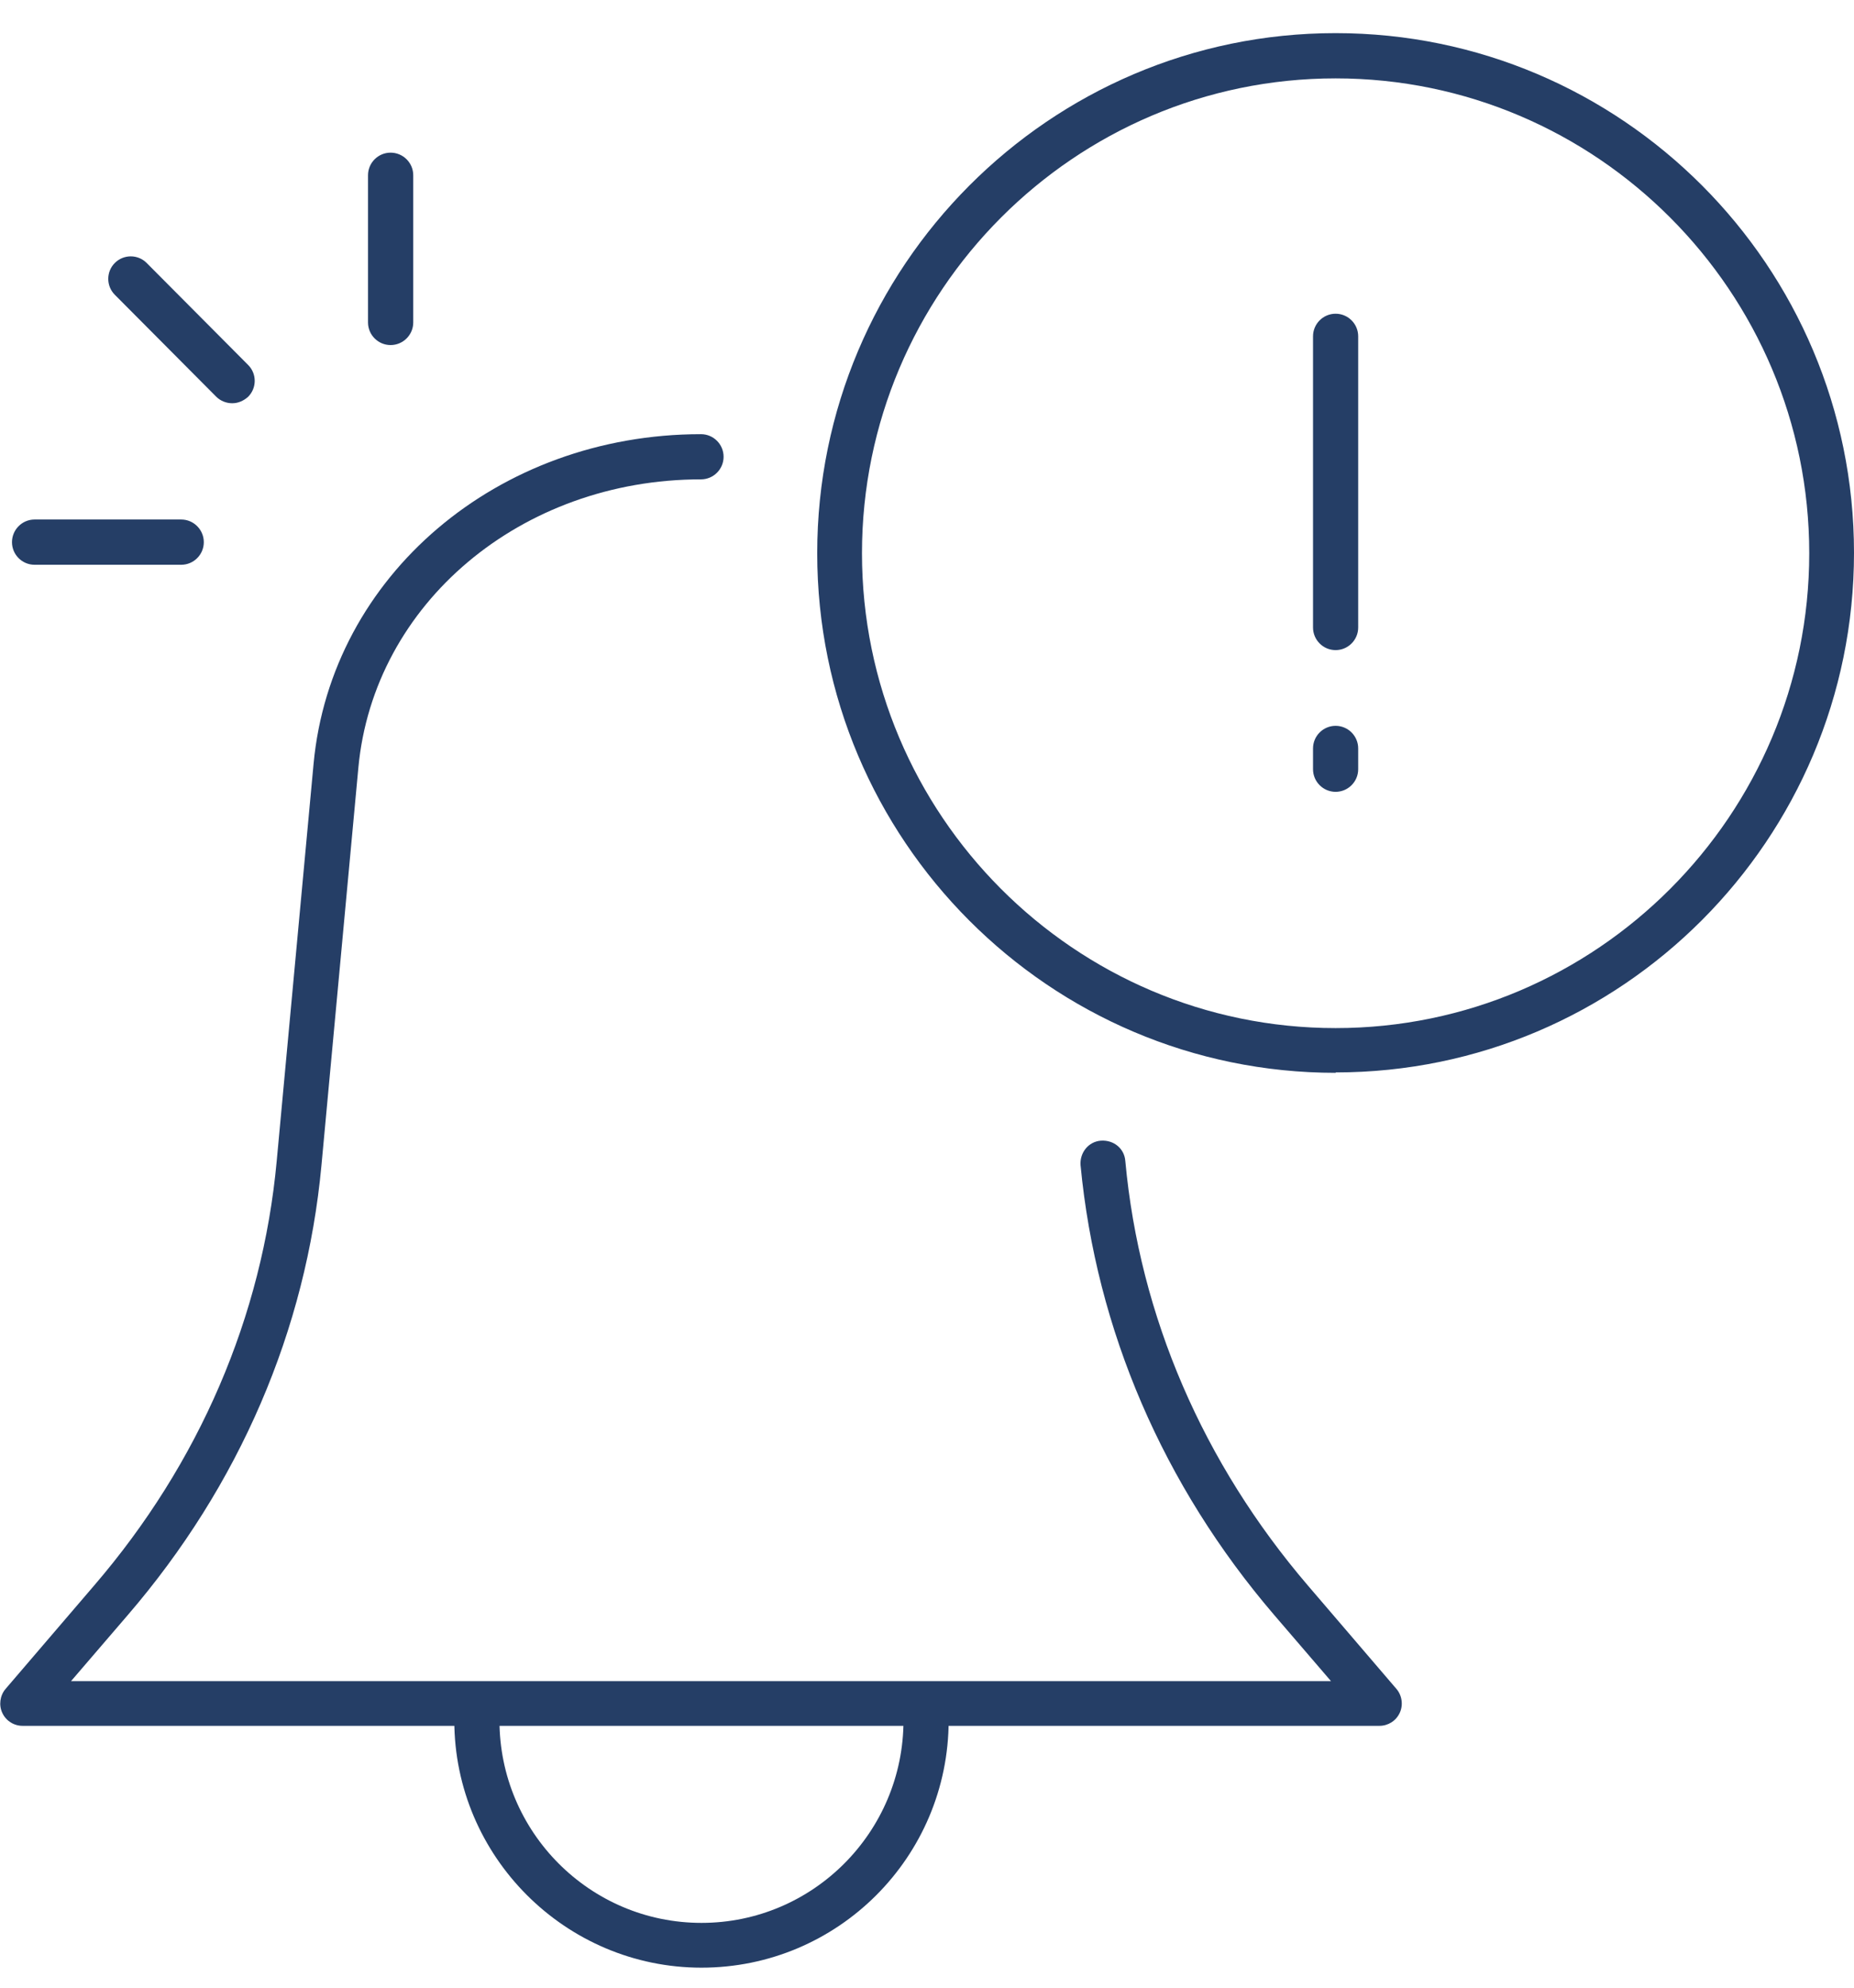 <svg width="28" height="30" viewBox="0 0 28 30" fill="none" xmlns="http://www.w3.org/2000/svg">
<g clip-path="url(#clip0_1606_6432)">
<path d="M20.171 9.812C19.983 9.812 19.83 9.659 19.83 9.471V5.076C19.83 4.888 19.983 4.735 20.171 4.735C20.359 4.735 20.512 4.888 20.512 5.076V9.471C20.512 9.659 20.359 9.812 20.171 9.812Z" fill="#253E66"/>
<path d="M20.171 11.951C19.983 11.951 19.83 11.798 19.83 11.61V11.296C19.83 11.108 19.983 10.955 20.171 10.955C20.359 10.955 20.512 11.108 20.512 11.296V11.61C20.512 11.798 20.359 11.951 20.171 11.951Z" fill="#253E66"/>
<path d="M20.854 26.048H0.341C0.209 26.048 0.09 25.972 0.035 25.853C-0.021 25.735 -6.48508e-05 25.589 0.084 25.491L1.421 23.931C3.009 22.085 3.963 19.87 4.179 17.523L4.736 11.526C5.001 8.691 7.515 6.553 10.587 6.553C10.775 6.553 10.928 6.706 10.928 6.894C10.928 7.082 10.775 7.235 10.587 7.235C7.871 7.235 5.642 9.109 5.412 11.589L4.855 17.586C4.625 20.072 3.615 22.419 1.929 24.377L1.073 25.373H20.101L19.245 24.377C17.566 22.419 16.556 20.072 16.319 17.586C16.305 17.398 16.438 17.23 16.626 17.216C16.821 17.203 16.981 17.335 16.995 17.523C17.211 19.87 18.172 22.085 19.753 23.931L21.09 25.491C21.174 25.589 21.195 25.735 21.139 25.853C21.084 25.972 20.965 26.048 20.833 26.048H20.854Z" fill="#253E66"/>
<path d="M20.171 16.192C15.853 16.192 12.342 12.675 12.342 8.35C12.342 4.024 15.853 0.5 20.171 0.5C24.489 0.5 28 4.017 28 8.343C28 12.668 24.489 16.186 20.171 16.186V16.192ZM20.171 1.183C16.229 1.183 13.018 4.401 13.018 8.35C13.018 12.299 16.229 15.517 20.171 15.517C24.113 15.517 27.324 12.299 27.324 8.35C27.324 4.401 24.113 1.183 20.171 1.183Z" fill="#253E66"/>
<path d="M10.594 29.698C8.539 29.698 6.861 28.019 6.861 25.965C6.861 25.777 7.014 25.623 7.202 25.623C7.39 25.623 7.543 25.777 7.543 25.965C7.543 27.65 8.908 29.022 10.594 29.022C12.28 29.022 13.645 27.65 13.645 25.965C13.645 25.777 13.798 25.623 13.986 25.623C14.174 25.623 14.327 25.777 14.327 25.965C14.327 28.026 12.656 29.698 10.594 29.698Z" fill="#253E66"/>
<path d="M5.899 5.208C5.711 5.208 5.558 5.055 5.558 4.867V2.645C5.558 2.457 5.711 2.304 5.899 2.304C6.087 2.304 6.241 2.457 6.241 2.645V4.867C6.241 5.055 6.087 5.208 5.899 5.208Z" fill="#253E66"/>
<path d="M2.737 8.524H0.522C0.334 8.524 0.181 8.371 0.181 8.183C0.181 7.995 0.334 7.841 0.522 7.841H2.737C2.925 7.841 3.078 7.995 3.078 8.183C3.078 8.371 2.925 8.524 2.737 8.524Z" fill="#253E66"/>
<path d="M3.503 6.086C3.42 6.086 3.329 6.051 3.267 5.989L1.734 4.449C1.602 4.317 1.602 4.101 1.734 3.969C1.867 3.836 2.083 3.836 2.215 3.969L3.747 5.508C3.88 5.64 3.88 5.856 3.747 5.989C3.678 6.051 3.594 6.086 3.51 6.086H3.503Z" fill="#253E66"/>
</g>
<defs>
<clipPath id="clip0_1606_6432">
<rect width="28" height="29.198" fill="white" transform="translate(0 0.5)"/>
</clipPath>
</defs>
</svg>
